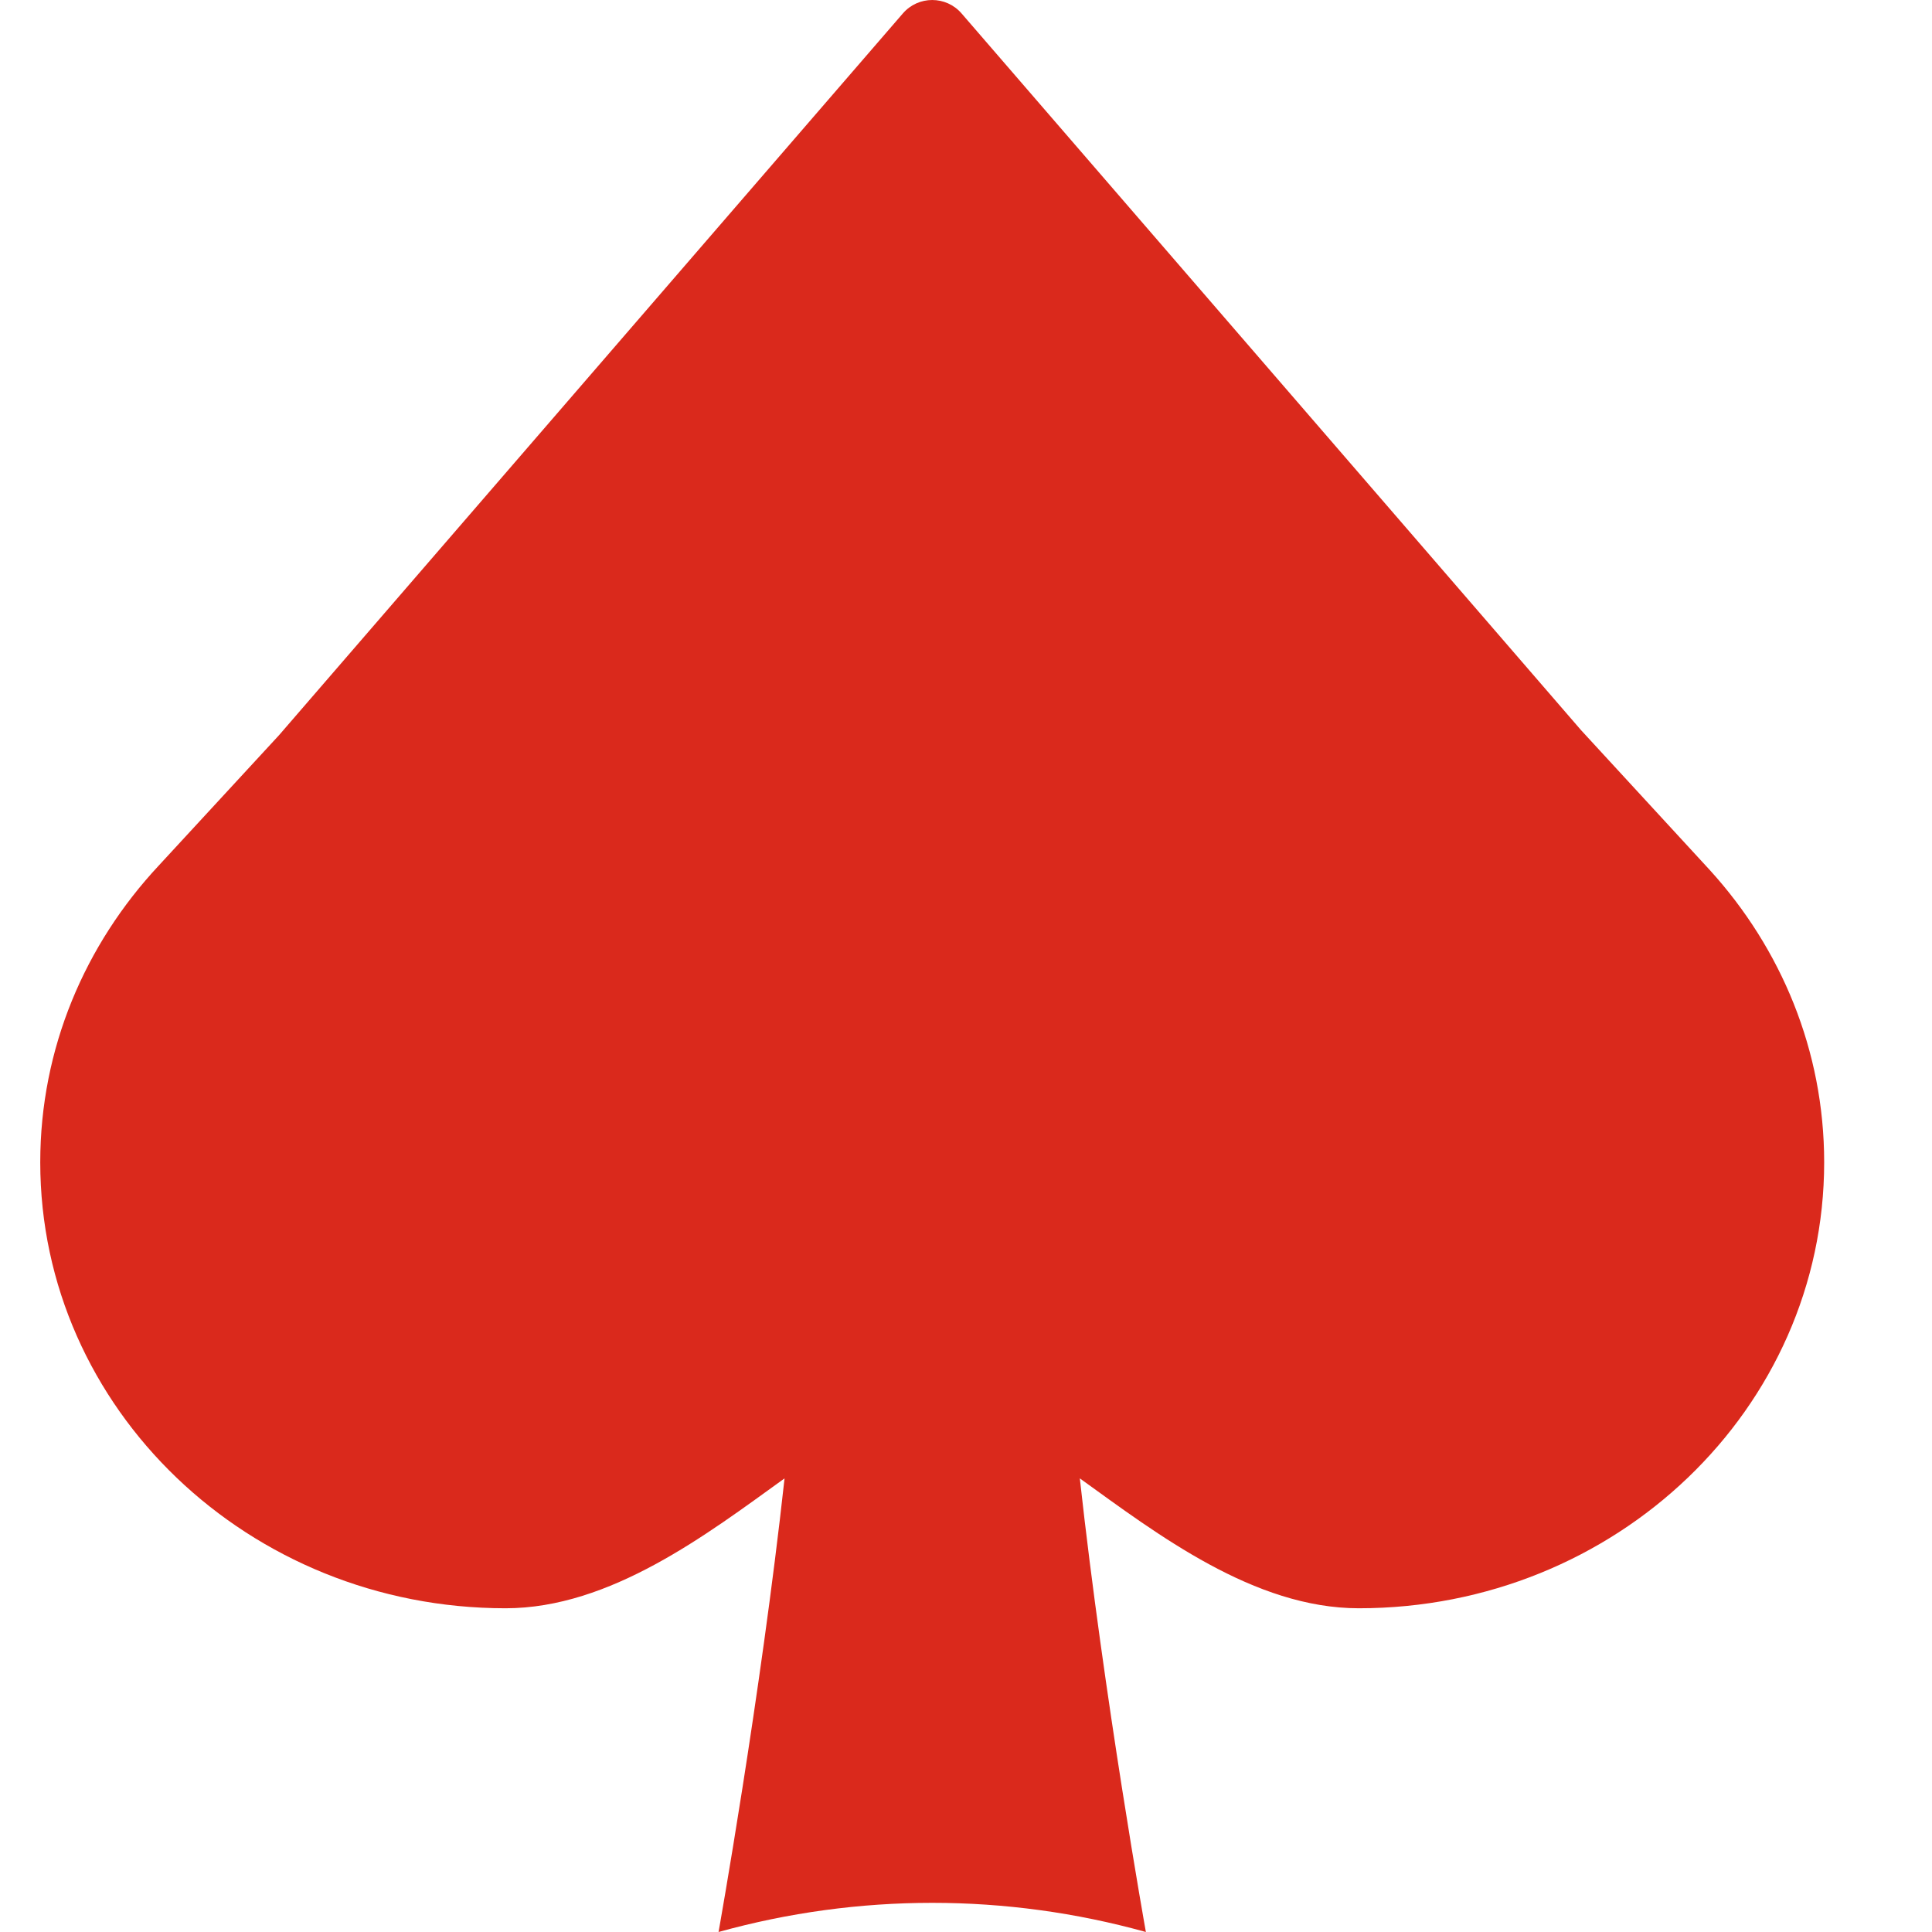 <?xml version="1.0" encoding="UTF-8"?>
<svg width="48px" height="48px" viewBox="0 0 48 48" version="1.1" xmlns="http://www.w3.org/2000/svg" xmlns:xlink="http://www.w3.org/1999/xlink">
    <!-- Generator: Sketch 64 (93537) - https://sketch.com -->
    <title>Icons/preloader/11</title>
    <desc>Created with Sketch.</desc>
    <g id="Icons/preloader/11" stroke="none" stroke-width="1" fill="none" fill-rule="evenodd">
        <path d="M39.283,18.143 L23.89,0.334 C23.505,-0.111 22.816,-0.111 22.431,0.334 L6.933,18.265 L3.944,21.505 C2.116,23.463 1,26.042 1,28.877 C1,34.997 6.176,39.957 12.561,39.957 C15.164,39.957 17.562,38.121 19.492,36.73 C18.895,42.176 17.852,48 17.852,48 C21.325,47.034 24.996,47.034 28.469,48 C28.469,48 27.426,42.176 26.828,36.73 C28.759,38.121 31.157,39.957 33.76,39.957 C40.145,39.957 45.321,34.997 45.321,28.877 C45.321,26.099 44.25,23.566 42.486,21.623 L39.283,18.143 Z" id="Fill-18" fill="#DA291C"></path>
    </g>
</svg>